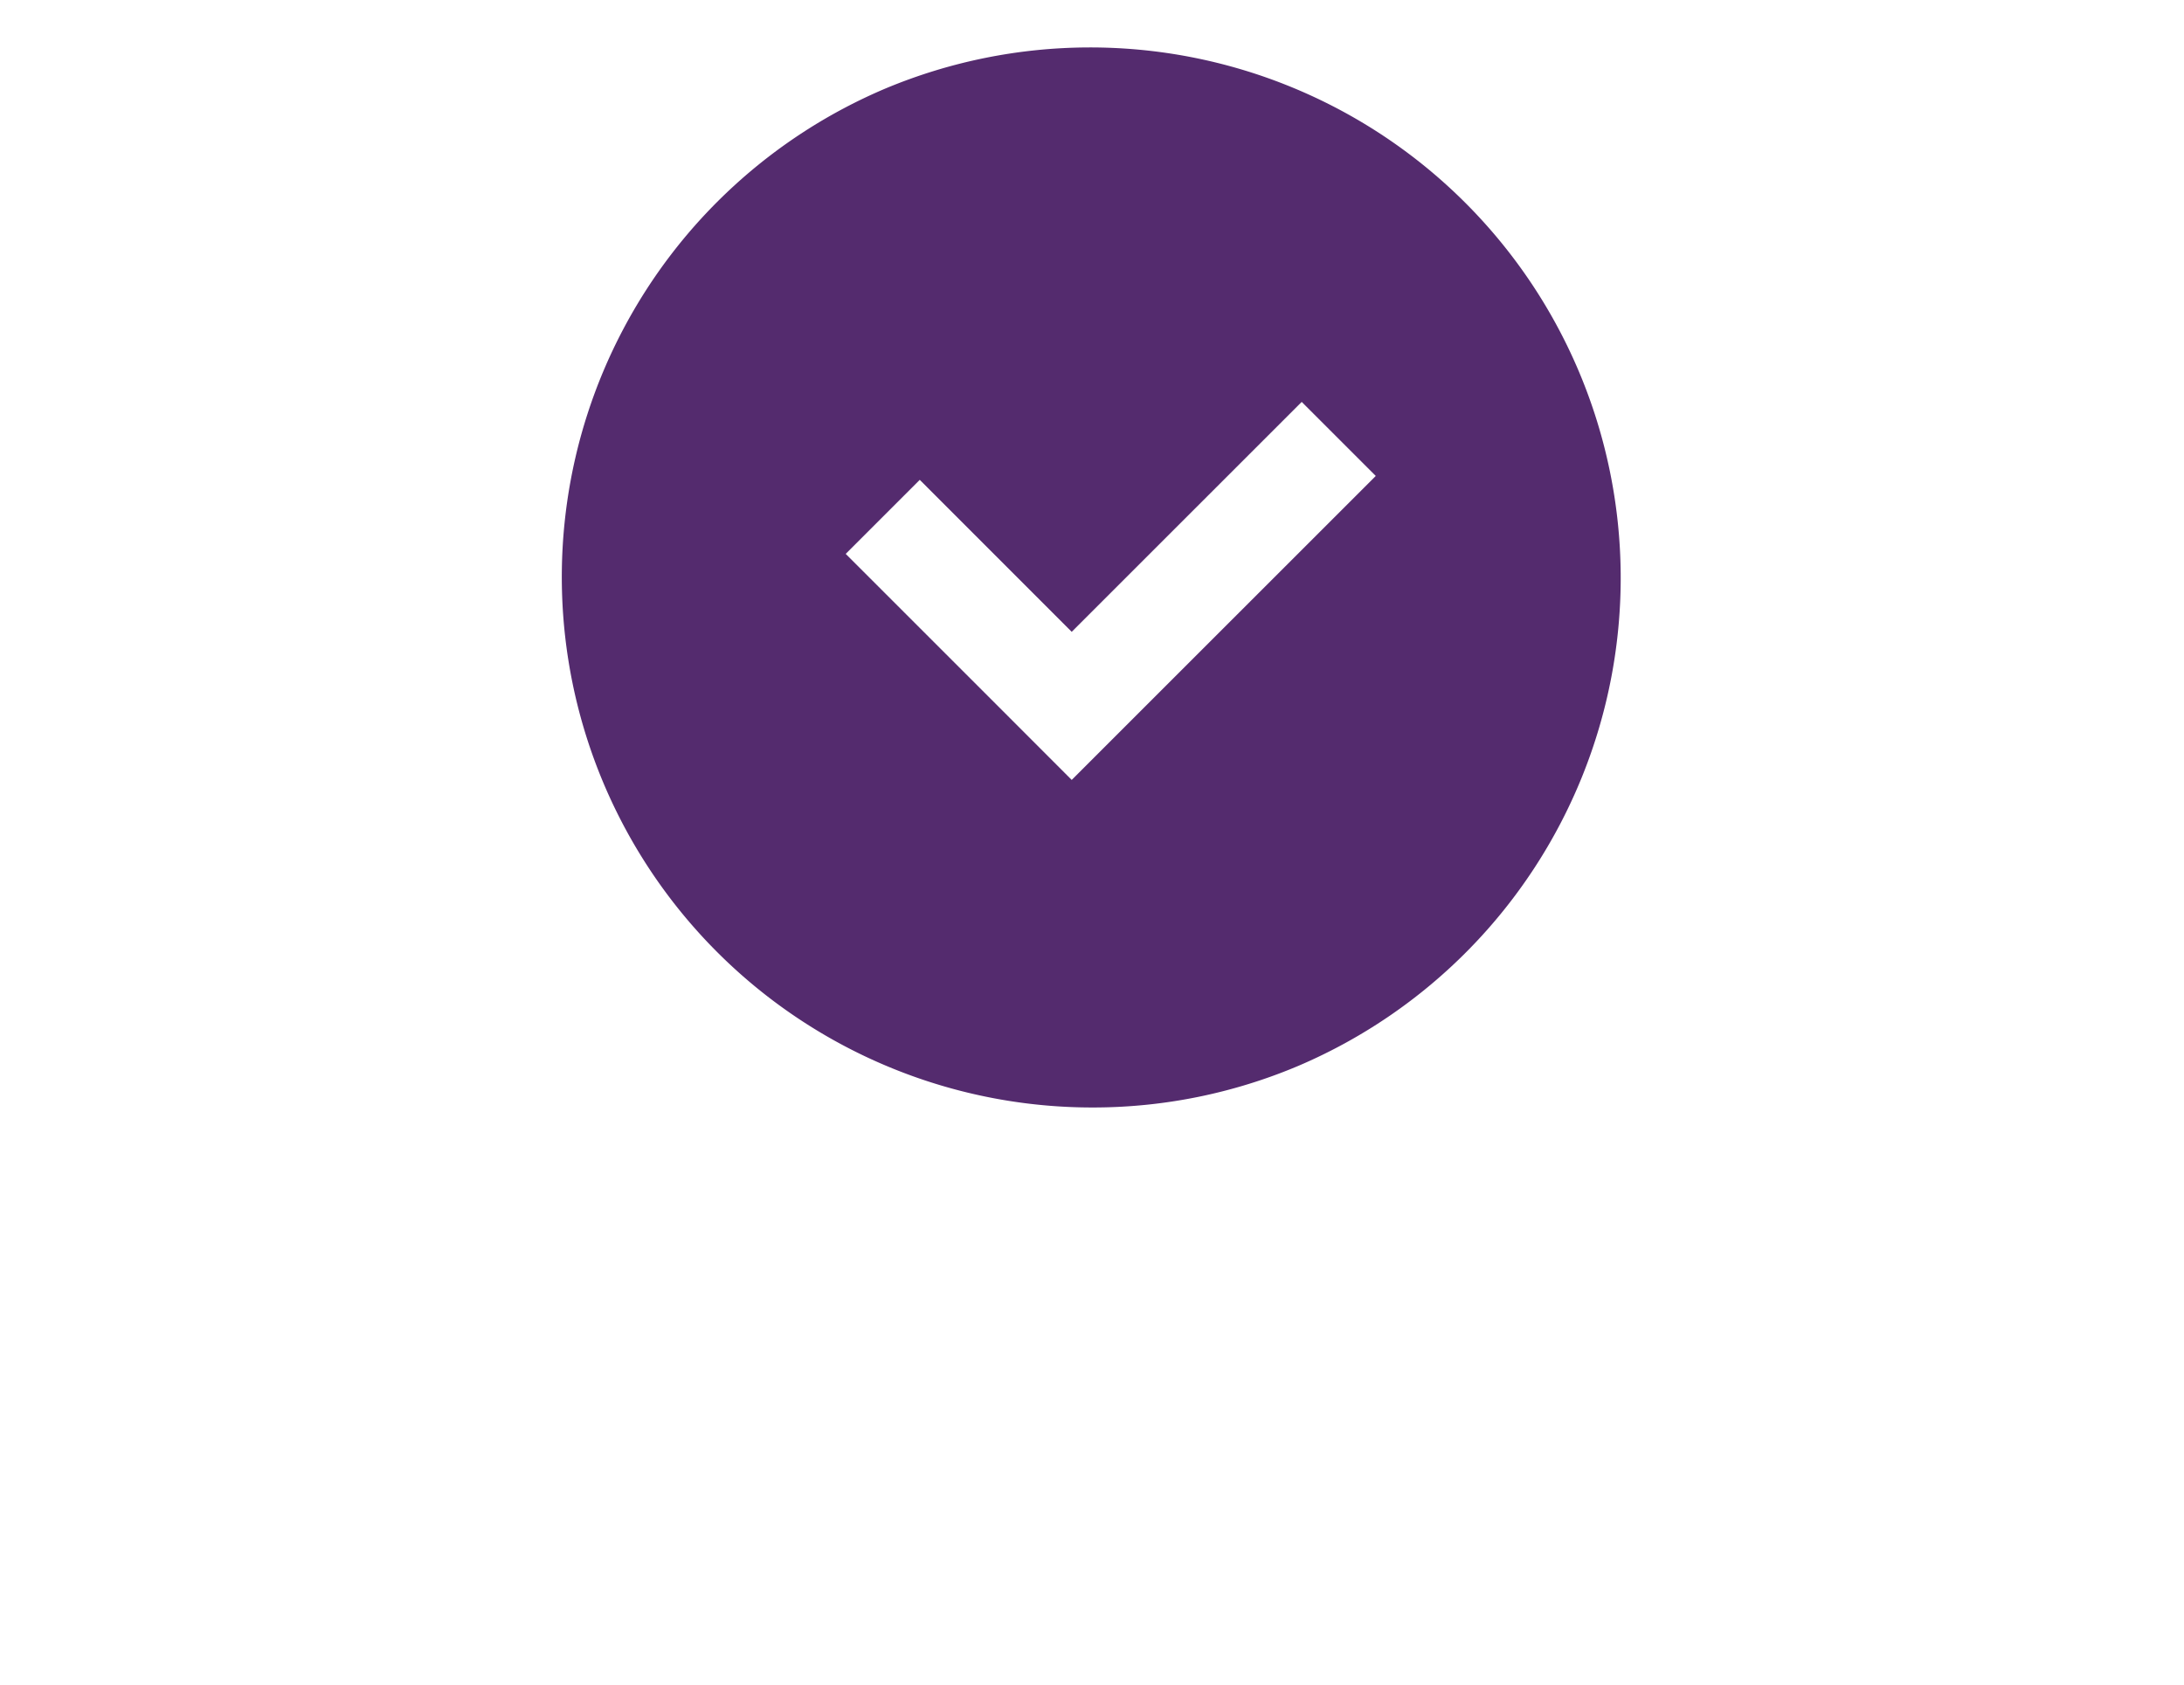 <svg xmlns="http://www.w3.org/2000/svg" width="140" height="108" viewBox="0 0 140 108"><g transform="translate(-397 -3992)"><rect width="140" height="108" transform="translate(397 3992)" fill="#fff"/><path d="M34,68A34.009,34.009,0,0,1,20.766,2.672,34.009,34.009,0,0,1,47.235,65.328,33.787,33.787,0,0,1,34,68ZM22.96,27.762h0l-4.747,4.747,9.744,9.743L32.7,47l4.747-4.747L52.191,27.513l-4.748-4.747L32.7,37.506,22.96,27.762Z" transform="translate(433 3995)" fill="#542b6e"/></g></svg>